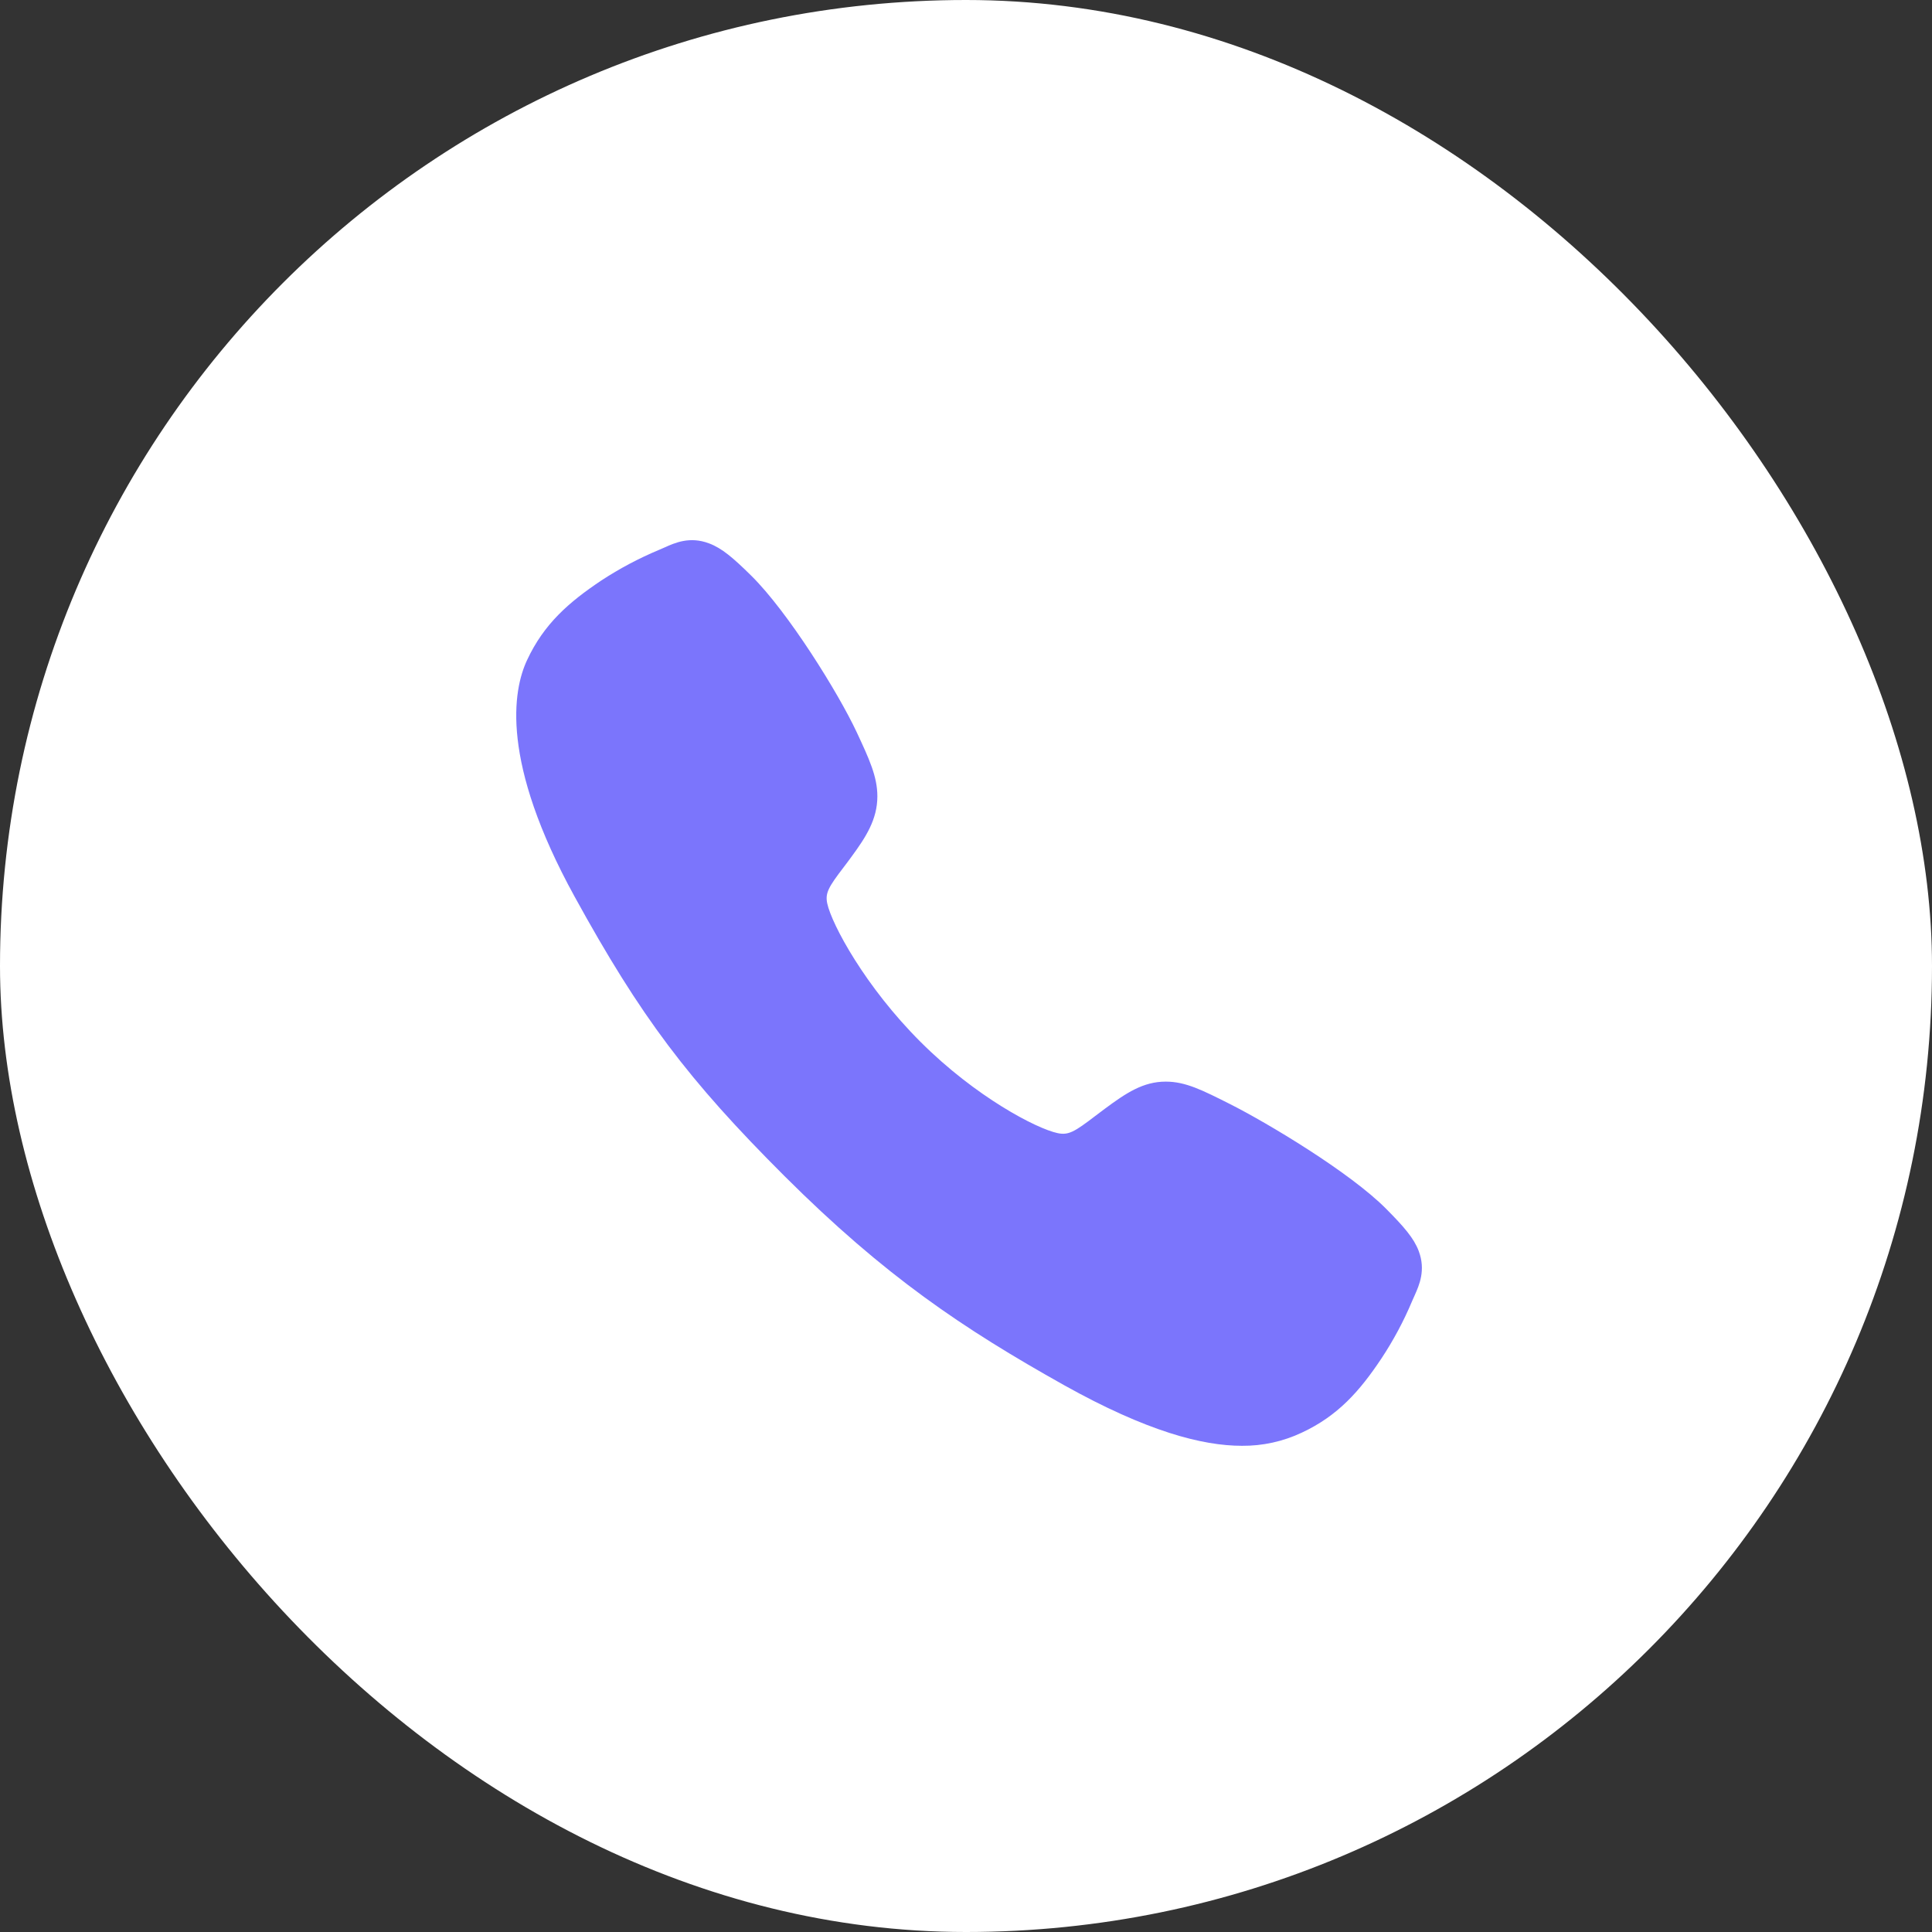 <?xml version="1.0" encoding="UTF-8"?> <svg xmlns="http://www.w3.org/2000/svg" width="32" height="32" viewBox="0 0 32 32" fill="none"><rect x="0" y="0" width="32" height="32" fill="#333333" stroke="none"/><rect width="32" height="32" rx="16" fill="white"></rect><path d="M20.57 23.947C19.916 23.947 18.998 23.71 17.623 22.942C15.951 22.005 14.658 21.139 12.995 19.481C11.391 17.879 10.611 16.841 9.519 14.854C8.285 12.611 8.495 11.435 8.73 10.933C9.01 10.332 9.424 9.973 9.958 9.616C10.261 9.417 10.582 9.247 10.917 9.107C10.95 9.093 10.982 9.079 11.009 9.067C11.175 8.992 11.426 8.879 11.744 9C11.957 9.079 12.146 9.242 12.443 9.535C13.051 10.135 13.883 11.472 14.19 12.128C14.396 12.57 14.532 12.862 14.532 13.19C14.532 13.573 14.339 13.869 14.105 14.188C14.062 14.248 14.018 14.305 13.976 14.361C13.721 14.695 13.665 14.792 13.702 14.965C13.777 15.312 14.333 16.346 15.249 17.259C16.164 18.172 17.168 18.694 17.517 18.768C17.697 18.806 17.796 18.748 18.141 18.484C18.191 18.447 18.242 18.407 18.295 18.368C18.652 18.103 18.934 17.915 19.308 17.915H19.31C19.636 17.915 19.915 18.056 20.377 18.289C20.98 18.593 22.357 19.414 22.96 20.023C23.254 20.319 23.418 20.508 23.498 20.72C23.619 21.039 23.505 21.289 23.431 21.456C23.419 21.484 23.405 21.515 23.39 21.548C23.25 21.882 23.078 22.203 22.878 22.505C22.522 23.038 22.162 23.45 21.56 23.73C21.25 23.876 20.912 23.95 20.57 23.947Z" fill="#7B75FC"></path></svg> 